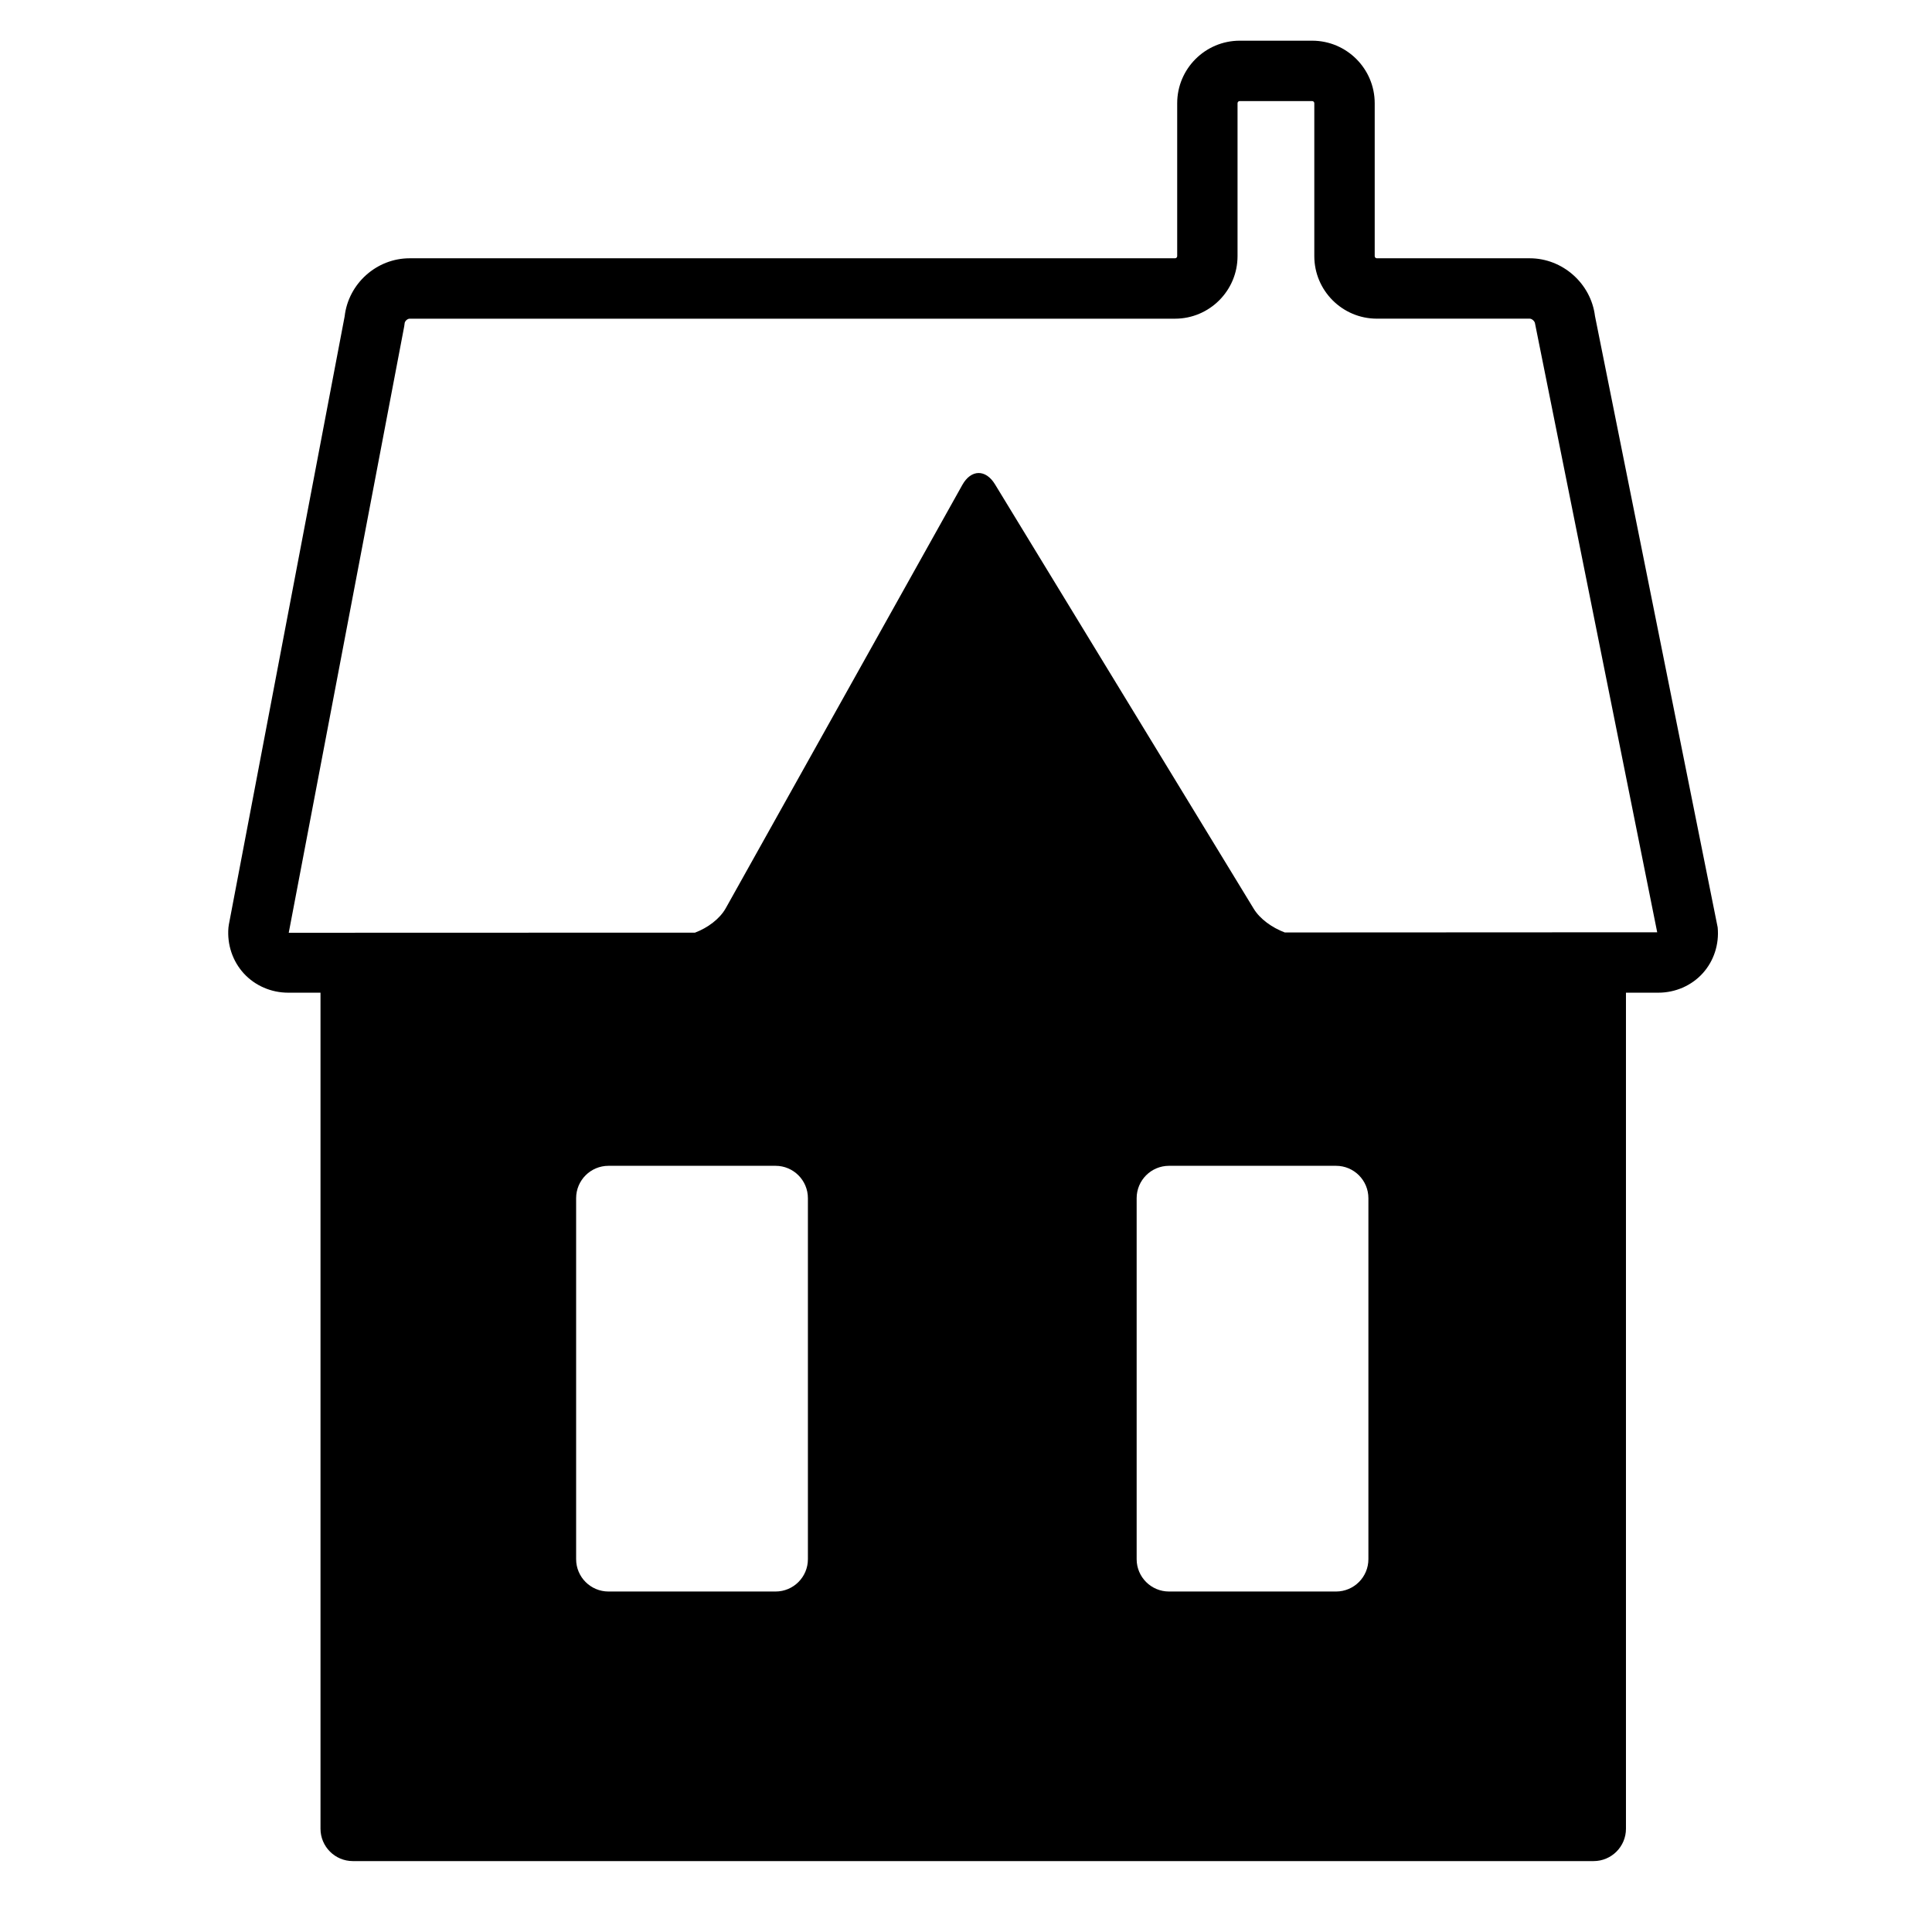 <?xml version="1.0" encoding="iso-8859-1"?>
<!-- Generator: Adobe Illustrator 17.1.0, SVG Export Plug-In . SVG Version: 6.00 Build 0)  -->
<!DOCTYPE svg PUBLIC "-//W3C//DTD SVG 1.1//EN" "http://www.w3.org/Graphics/SVG/1.1/DTD/svg11.dtd">
<svg version="1.1" id="Capa_1" xmlns="http://www.w3.org/2000/svg" xmlns:xlink="http://www.w3.org/1999/xlink" x="0px" y="0px"
	 viewBox="0 0 64 64" style="enable-background:new 0 0 64 64;" xml:space="preserve">
<g>
	<path d="M9.545,32.884h1.072v27.695c0,0.592,0.48,1.072,1.072,1.072H52.79c0.592,0,1.072-0.48,1.072-1.072V32.884h1.072
		c0.563,0,1.099-0.233,1.469-0.641c0.37-0.407,0.551-0.962,0.497-1.523l-4.064-20.25c-0.133-1.078-1.071-1.914-2.162-1.914h-5.063
		c-0.04,0-0.072-0.032-0.072-0.072V3.42c0-1.143-0.93-2.072-2.072-2.072h-2.399c-1.143,0-2.072,0.93-2.072,2.072v5.064
		c0,0.04-0.032,0.072-0.072,0.072H13.57c-1.096,0-2.03,0.84-2.153,1.924L7.581,30.628l-0.014,0.103
		c-0.047,0.56,0.139,1.112,0.511,1.517C8.449,32.652,8.984,32.884,9.545,32.884z M26.763,51.649c0,0.592-0.48,1.072-1.072,1.072
		h-5.533c-0.593,0-1.073-0.48-1.073-1.072V39.692c0-0.593,0.48-1.073,1.073-1.073h5.533c0.592,0,1.072,0.481,1.072,1.073V51.649z
		 M45.33,51.649c0,0.592-0.479,1.072-1.072,1.072h-5.533c-0.592,0-1.072-0.48-1.072-1.072V39.692c0-0.593,0.48-1.073,1.072-1.073
		h5.533c0.593,0,1.072,0.481,1.072,1.073V51.649z M13.39,10.812l0.014-0.103c0.006-0.073,0.093-0.152,0.166-0.152h25.353
		c1.143,0,2.072-0.93,2.072-2.072V3.42c0-0.04,0.032-0.072,0.072-0.072h2.399c0.04,0,0.072,0.032,0.072,0.072v5.064
		c0,1.143,0.93,2.072,2.072,2.072h5.063c0.076,0,0.17,0.086,0.177,0.162l4.047,20.165L42.56,30.889
		c-0.419-0.158-0.82-0.443-1.028-0.784L32.96,16.043c-0.308-0.506-0.793-0.497-1.082,0.021l-7.836,14.021
		c-0.198,0.354-0.598,0.651-1.019,0.81L9.565,30.899L13.39,10.812z"/>
</g>
</svg>
